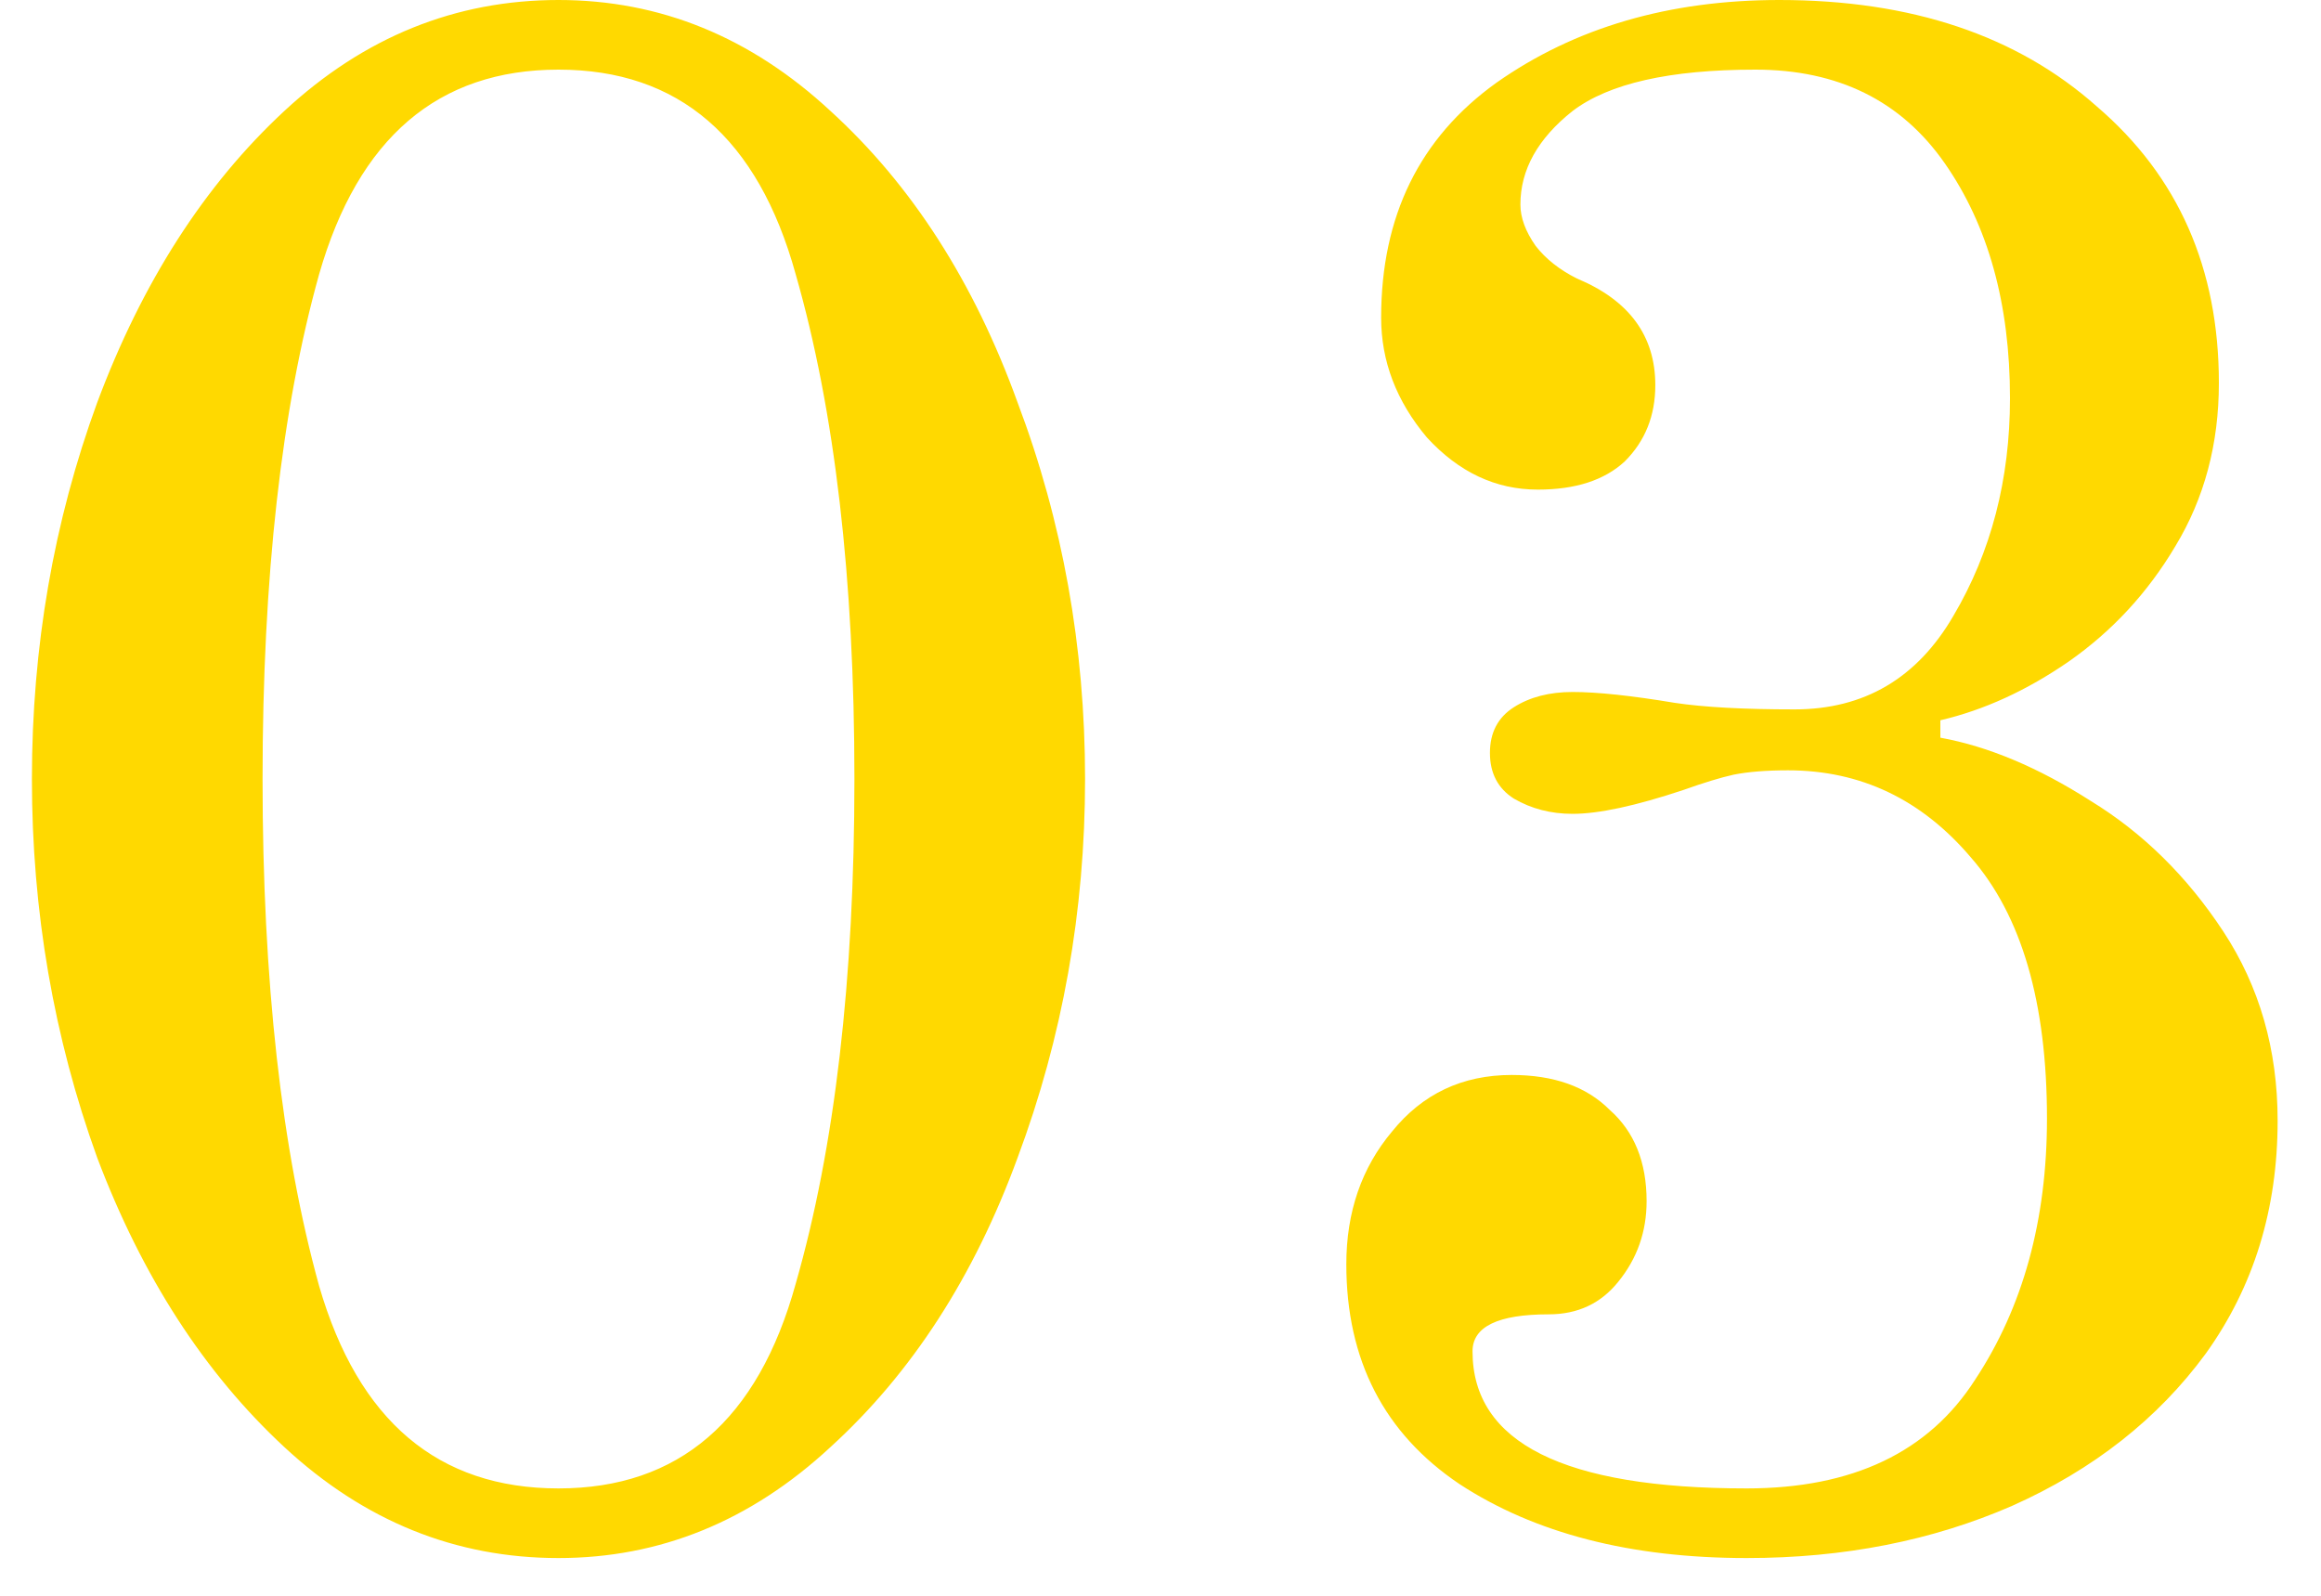 <?xml version="1.0" encoding="UTF-8"?> <svg xmlns="http://www.w3.org/2000/svg" width="32" height="22" viewBox="0 0 32 22" fill="none"> <path d="M7.7 21.48C6.28 21.48 5.02 20.97 3.92 19.95C2.82 18.93 1.96 17.6 1.34 15.96C0.74 14.3 0.44 12.56 0.44 10.74C0.44 8.92 0.74 7.19 1.34 5.55C1.96 3.89 2.82 2.55 3.92 1.53C5.02 0.51 6.28 -1.43051e-06 7.7 -1.43051e-06C9.1 -1.43051e-06 10.35 0.51 11.45 1.53C12.57 2.55 13.43 3.89 14.03 5.55C14.65 7.19 14.96 8.92 14.96 10.74C14.96 12.56 14.65 14.3 14.03 15.96C13.43 17.6 12.57 18.93 11.45 19.95C10.35 20.97 9.1 21.48 7.7 21.48ZM7.7 20.52C9.36 20.52 10.45 19.58 10.97 17.7C11.51 15.82 11.78 13.5 11.78 10.74C11.78 7.98 11.51 5.66 10.97 3.78C10.45 1.9 9.36 0.96 7.7 0.96C6.04 0.96 4.94 1.9 4.4 3.78C3.88 5.64 3.62 7.96 3.62 10.74C3.62 13.52 3.88 15.85 4.4 17.73C4.94 19.59 6.04 20.52 7.7 20.52ZM24.082 21.48C22.482 21.48 21.162 21.14 20.122 20.46C19.082 19.76 18.562 18.75 18.562 17.43C18.562 16.71 18.772 16.1 19.192 15.6C19.612 15.08 20.162 14.82 20.842 14.82C21.422 14.82 21.872 14.98 22.192 15.3C22.532 15.6 22.702 16.02 22.702 16.56C22.702 16.98 22.572 17.35 22.312 17.67C22.072 17.97 21.752 18.12 21.352 18.12C20.652 18.12 20.302 18.29 20.302 18.63C20.302 19.89 21.562 20.52 24.082 20.52C25.542 20.52 26.592 20.02 27.232 19.02C27.892 18.02 28.222 16.82 28.222 15.42C28.222 13.82 27.872 12.62 27.172 11.82C26.492 11.02 25.652 10.62 24.652 10.62C24.352 10.62 24.102 10.64 23.902 10.68C23.722 10.72 23.492 10.79 23.212 10.89C22.552 11.11 22.042 11.22 21.682 11.22C21.382 11.22 21.112 11.15 20.872 11.01C20.652 10.87 20.542 10.66 20.542 10.38C20.542 10.1 20.652 9.89 20.872 9.75C21.092 9.61 21.362 9.54 21.682 9.54C22.022 9.54 22.492 9.59 23.092 9.69C23.492 9.75 24.042 9.78 24.742 9.78C25.702 9.78 26.432 9.35 26.932 8.49C27.452 7.61 27.712 6.61 27.712 5.49C27.712 4.19 27.412 3.11 26.812 2.25C26.212 1.39 25.342 0.96 24.202 0.96C23.022 0.96 22.182 1.15 21.682 1.53C21.202 1.91 20.962 2.34 20.962 2.82C20.962 3 21.032 3.19 21.172 3.39C21.312 3.57 21.502 3.72 21.742 3.84C22.462 4.14 22.822 4.63 22.822 5.31C22.822 5.73 22.682 6.08 22.402 6.36C22.122 6.62 21.722 6.75 21.202 6.75C20.622 6.75 20.112 6.51 19.672 6.03C19.252 5.53 19.042 4.98 19.042 4.38C19.042 2.98 19.572 1.9 20.632 1.14C21.712 0.38 23.012 -1.43051e-06 24.532 -1.43051e-06C26.352 -1.43051e-06 27.812 0.49 28.912 1.47C30.032 2.43 30.592 3.7 30.592 5.28C30.592 6.12 30.392 6.87 29.992 7.53C29.612 8.17 29.122 8.7 28.522 9.12C27.942 9.52 27.352 9.79 26.752 9.93V10.17C27.412 10.29 28.102 10.58 28.822 11.04C29.542 11.48 30.152 12.08 30.652 12.84C31.152 13.6 31.402 14.47 31.402 15.45C31.402 16.67 31.072 17.74 30.412 18.66C29.752 19.56 28.862 20.26 27.742 20.76C26.642 21.24 25.422 21.48 24.082 21.48Z" fill="#FFD900"></path> </svg> 